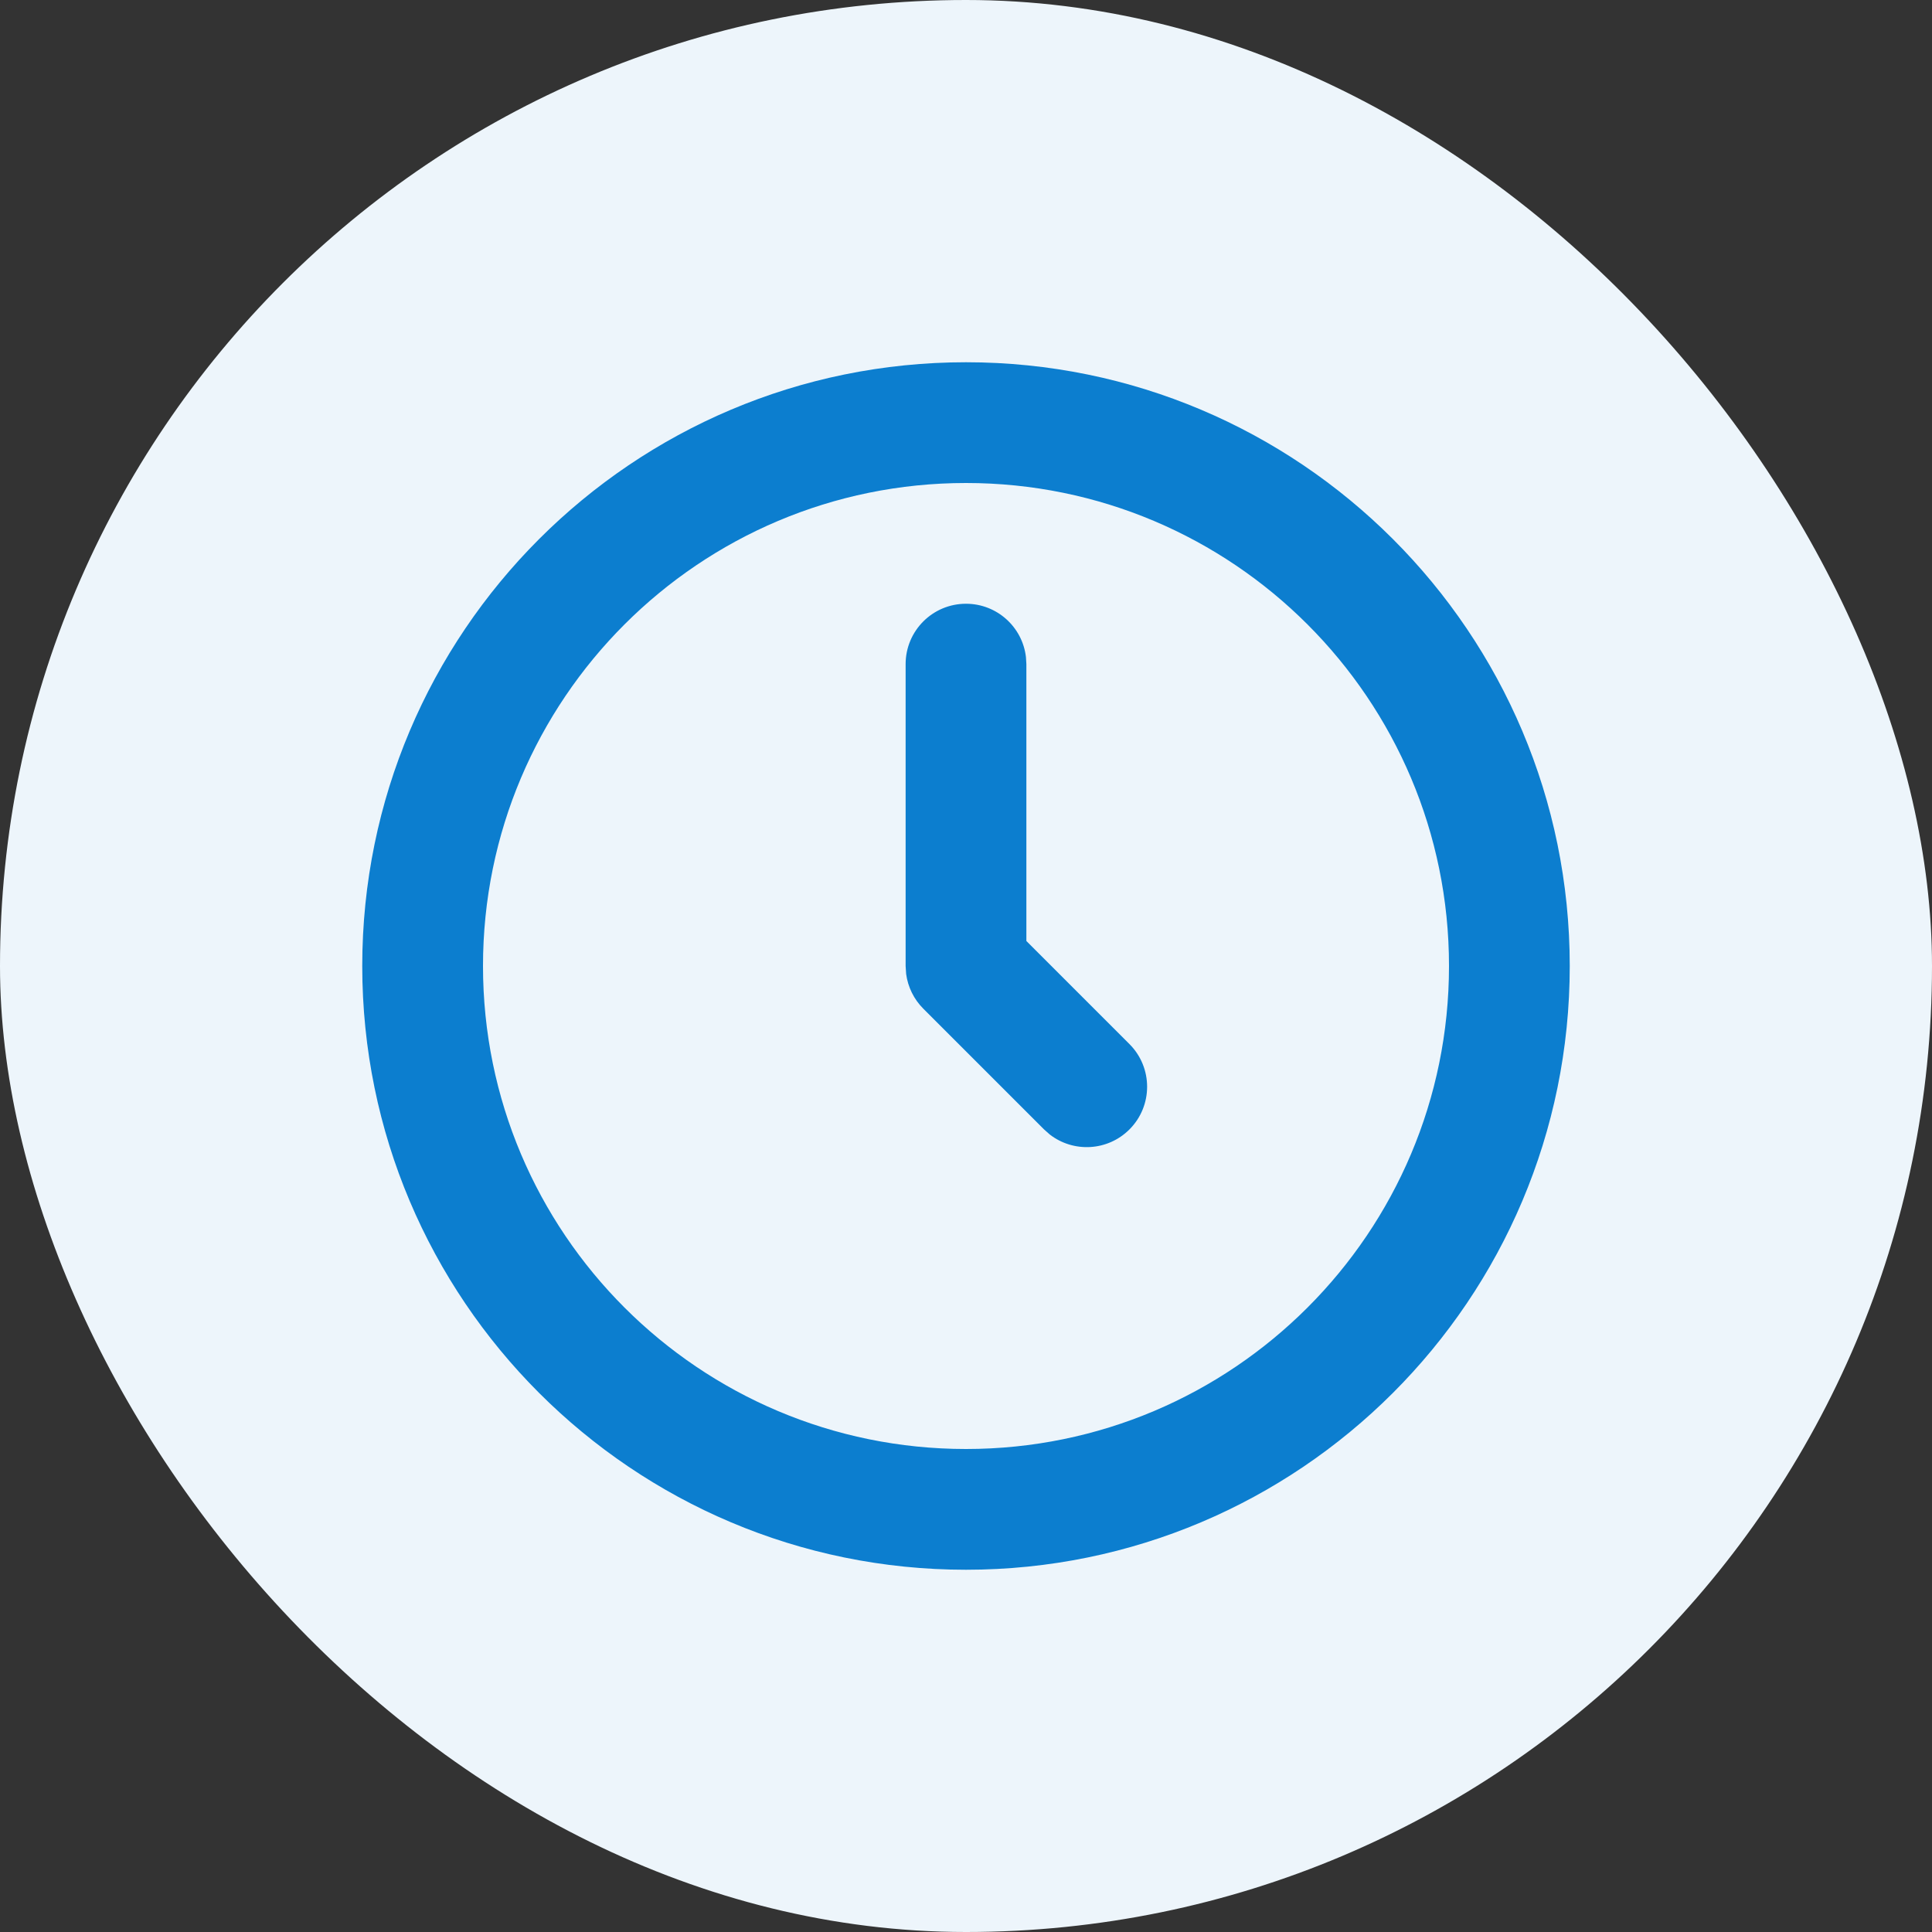 <?xml version="1.0" encoding="UTF-8"?> <svg xmlns="http://www.w3.org/2000/svg" width="64" height="64" viewBox="0 0 64 64" fill="none"><rect x="0" y="0" width="64" height="64" fill="#333333" stroke="none"/><rect width="64" height="64" rx="32" fill="#EDF5FB"></rect><path fill-rule="evenodd" clip-rule="evenodd" d="M32 12C43.046 12 52 20.954 52 32C52 43.046 43.046 52 32 52C20.954 52 12 43.046 12 32C12 20.954 20.954 12 32 12ZM32 16C23.163 16 16 23.163 16 32C16 40.837 23.163 48 32 48C40.837 48 48 40.837 48 32C48 23.163 40.837 16 32 16ZM32 20C33.026 20 33.871 20.772 33.986 21.767L34 22V31.172L37.414 34.586C38.195 35.367 38.195 36.633 37.414 37.414C36.693 38.135 35.559 38.191 34.774 37.581L34.586 37.414L30.586 33.414C30.273 33.102 30.075 32.696 30.017 32.263L30 32V22C30 20.895 30.895 20 32 20Z" fill="#0C7ECF"></path></svg> 
